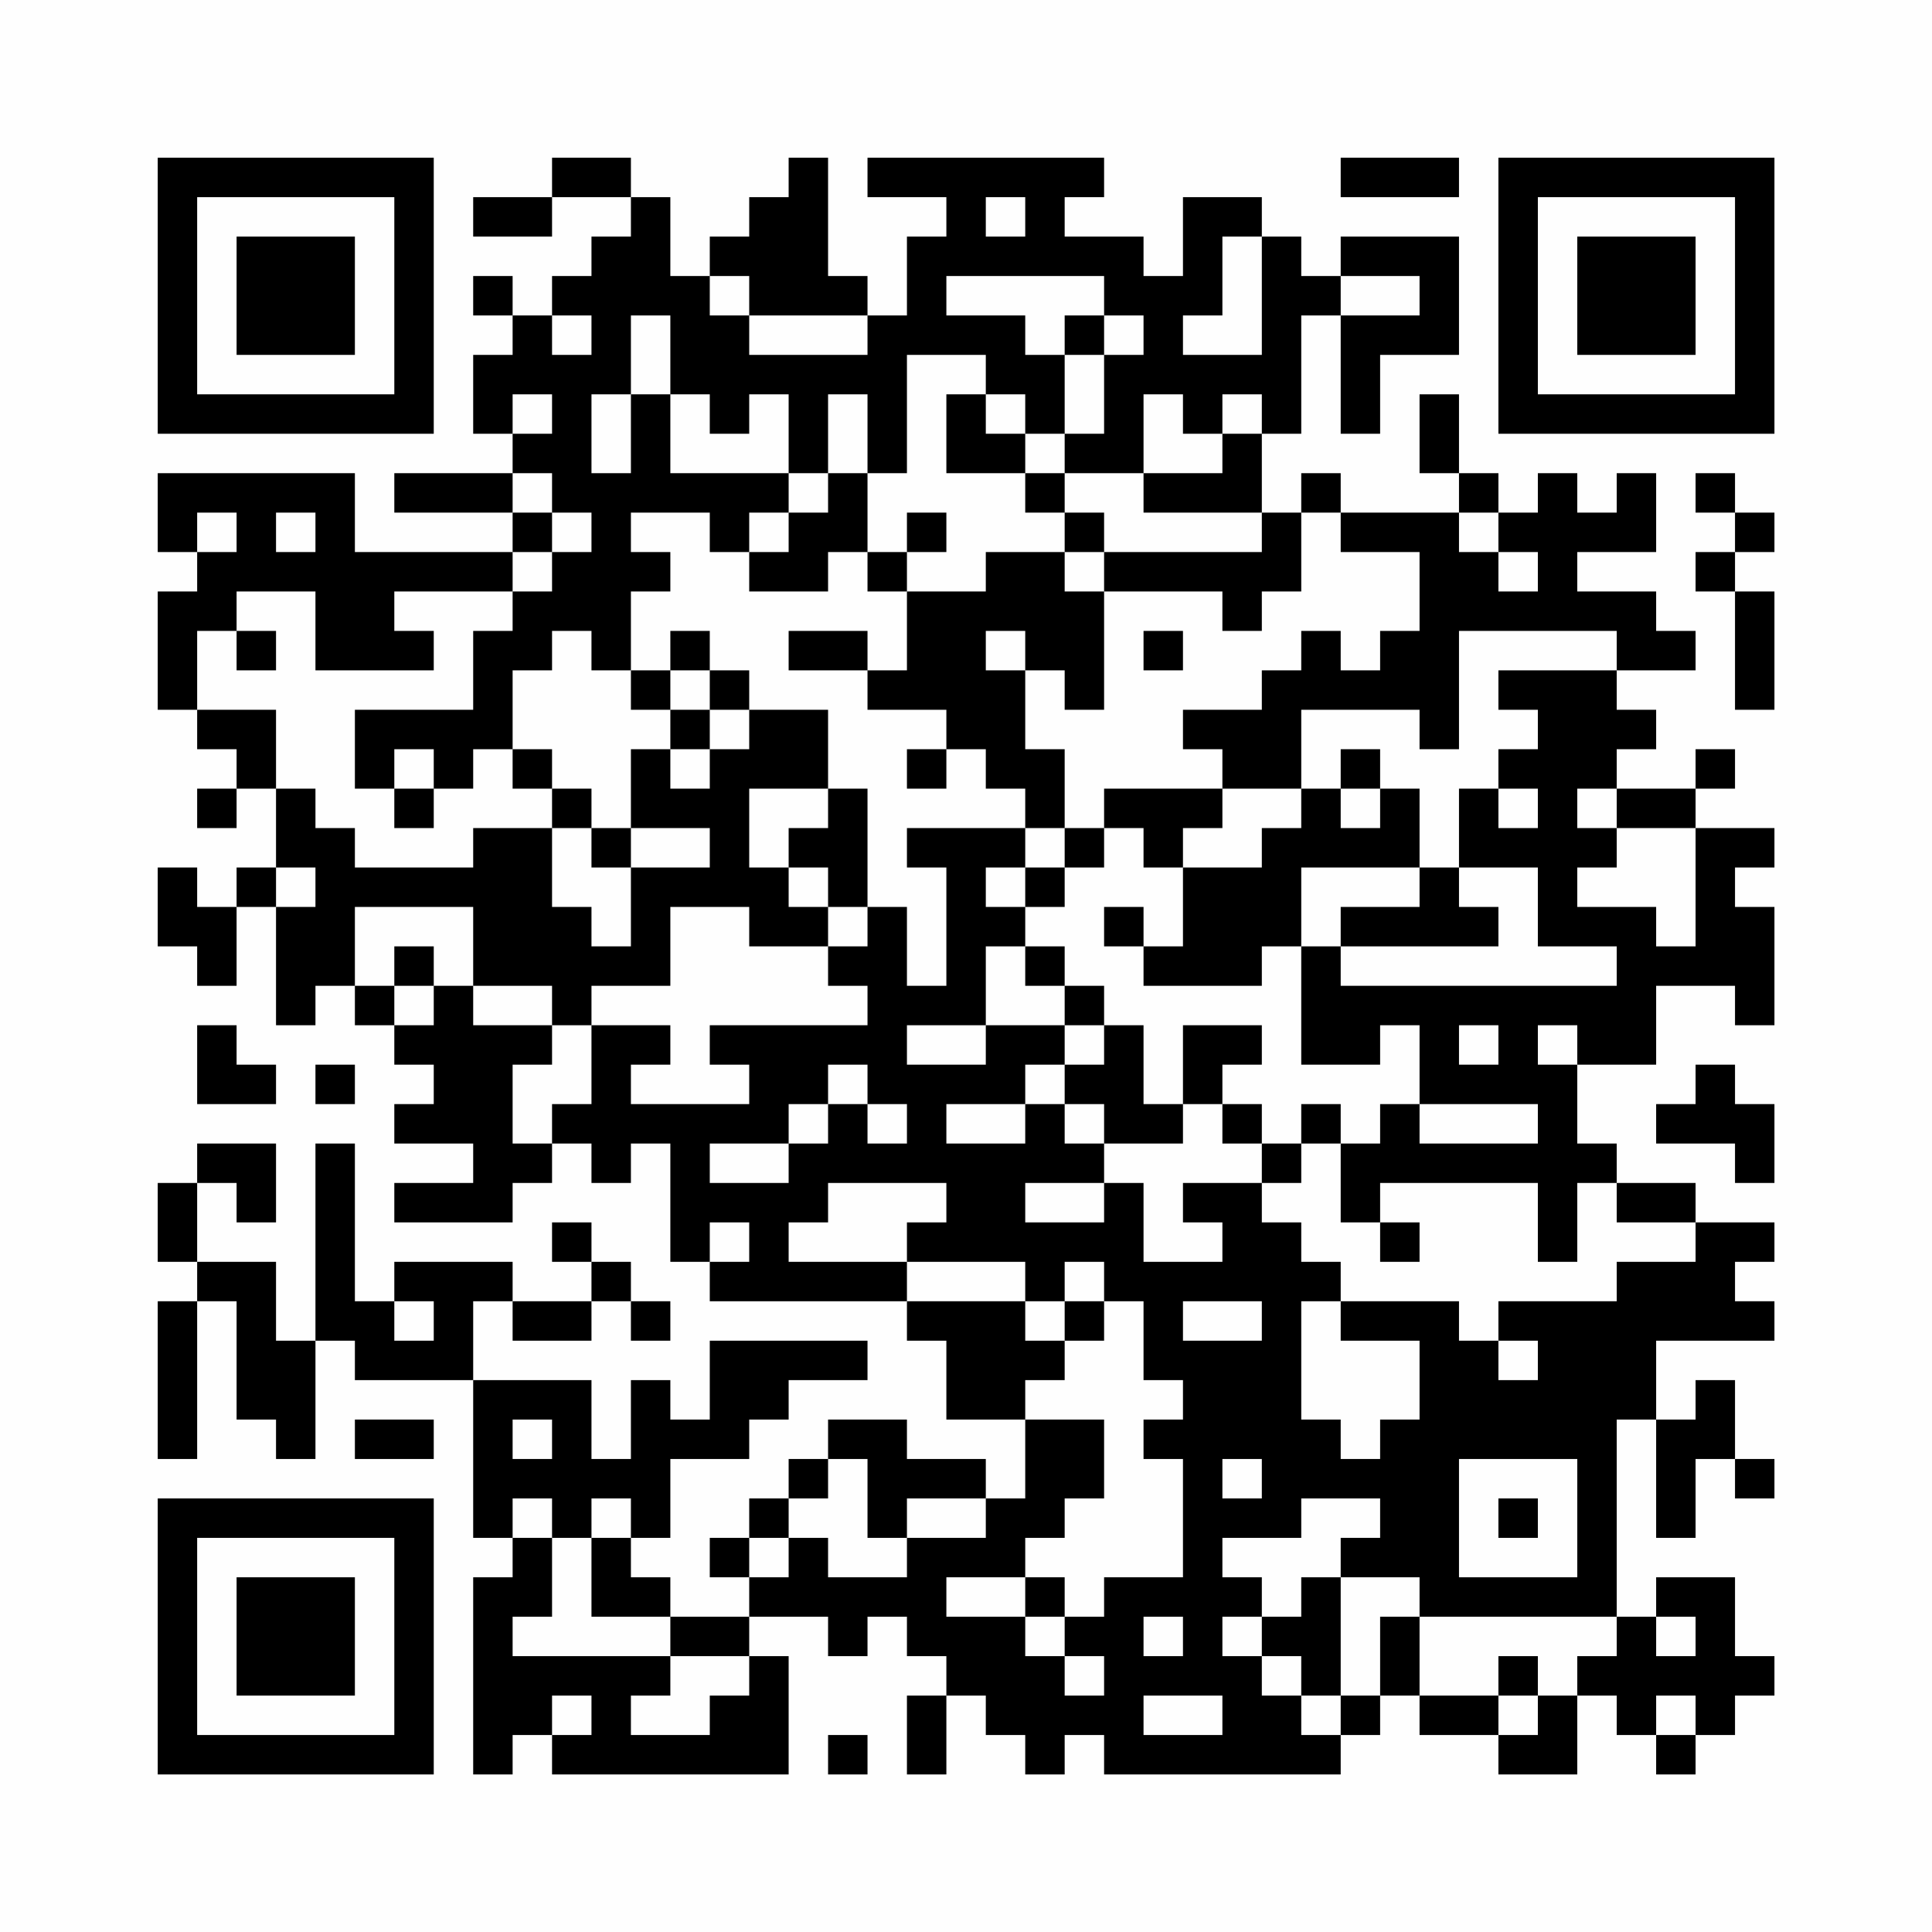 <?xml version="1.0" encoding="UTF-8"?>
<svg xmlns="http://www.w3.org/2000/svg" version="1.1" width="200" height="200" viewBox="0 0 200 200"><rect x="0" y="0" width="200" height="200" fill="#fefefe"/><g transform="scale(4.082)"><g transform="translate(4,4)"><path fill-rule="evenodd" d="M10 0L10 1L8 1L8 2L10 2L10 1L12 1L12 2L11 2L11 3L10 3L10 4L9 4L9 3L8 3L8 4L9 4L9 5L8 5L8 7L9 7L9 8L6 8L6 9L9 9L9 10L5 10L5 8L0 8L0 10L1 10L1 11L0 11L0 14L1 14L1 15L2 15L2 16L1 16L1 17L2 17L2 16L3 16L3 18L2 18L2 19L1 19L1 18L0 18L0 20L1 20L1 21L2 21L2 19L3 19L3 22L4 22L4 21L5 21L5 22L6 22L6 23L7 23L7 24L6 24L6 25L8 25L8 26L6 26L6 27L9 27L9 26L10 26L10 25L11 25L11 26L12 26L12 25L13 25L13 28L14 28L14 29L19 29L19 30L20 30L20 32L22 32L22 34L21 34L21 33L19 33L19 32L17 32L17 33L16 33L16 34L15 34L15 35L14 35L14 36L15 36L15 37L13 37L13 36L12 36L12 35L13 35L13 33L15 33L15 32L16 32L16 31L18 31L18 30L14 30L14 32L13 32L13 31L12 31L12 33L11 33L11 31L8 31L8 29L9 29L9 30L11 30L11 29L12 29L12 30L13 30L13 29L12 29L12 28L11 28L11 27L10 27L10 28L11 28L11 29L9 29L9 28L6 28L6 29L5 29L5 25L4 25L4 30L3 30L3 28L1 28L1 26L2 26L2 27L3 27L3 25L1 25L1 26L0 26L0 28L1 28L1 29L0 29L0 33L1 33L1 29L2 29L2 32L3 32L3 33L4 33L4 30L5 30L5 31L8 31L8 35L9 35L9 36L8 36L8 41L9 41L9 40L10 40L10 41L16 41L16 38L15 38L15 37L17 37L17 38L18 38L18 37L19 37L19 38L20 38L20 39L19 39L19 41L20 41L20 39L21 39L21 40L22 40L22 41L23 41L23 40L24 40L24 41L30 41L30 40L31 40L31 39L32 39L32 40L34 40L34 41L36 41L36 39L37 39L37 40L38 40L38 41L39 41L39 40L40 40L40 39L41 39L41 38L40 38L40 36L38 36L38 37L37 37L37 32L38 32L38 35L39 35L39 33L40 33L40 34L41 34L41 33L40 33L40 31L39 31L39 32L38 32L38 30L41 30L41 29L40 29L40 28L41 28L41 27L39 27L39 26L37 26L37 25L36 25L36 23L38 23L38 21L40 21L40 22L41 22L41 19L40 19L40 18L41 18L41 17L39 17L39 16L40 16L40 15L39 15L39 16L37 16L37 15L38 15L38 14L37 14L37 13L39 13L39 12L38 12L38 11L36 11L36 10L38 10L38 8L37 8L37 9L36 9L36 8L35 8L35 9L34 9L34 8L33 8L33 6L32 6L32 8L33 8L33 9L30 9L30 8L29 8L29 9L28 9L28 7L29 7L29 4L30 4L30 7L31 7L31 5L33 5L33 2L30 2L30 3L29 3L29 2L28 2L28 1L26 1L26 3L25 3L25 2L23 2L23 1L24 1L24 0L18 0L18 1L20 1L20 2L19 2L19 4L18 4L18 3L17 3L17 0L16 0L16 1L15 1L15 2L14 2L14 3L13 3L13 1L12 1L12 0ZM30 0L30 1L33 1L33 0ZM21 1L21 2L22 2L22 1ZM27 2L27 4L26 4L26 5L28 5L28 2ZM14 3L14 4L15 4L15 5L18 5L18 4L15 4L15 3ZM20 3L20 4L22 4L22 5L23 5L23 7L22 7L22 6L21 6L21 5L19 5L19 8L18 8L18 6L17 6L17 8L16 8L16 6L15 6L15 7L14 7L14 6L13 6L13 4L12 4L12 6L11 6L11 8L12 8L12 6L13 6L13 8L16 8L16 9L15 9L15 10L14 10L14 9L12 9L12 10L13 10L13 11L12 11L12 13L11 13L11 12L10 12L10 13L9 13L9 15L8 15L8 16L7 16L7 15L6 15L6 16L5 16L5 14L8 14L8 12L9 12L9 11L10 11L10 10L11 10L11 9L10 9L10 8L9 8L9 9L10 9L10 10L9 10L9 11L6 11L6 12L7 12L7 13L4 13L4 11L2 11L2 12L1 12L1 14L3 14L3 16L4 16L4 17L5 17L5 18L8 18L8 17L10 17L10 19L11 19L11 20L12 20L12 18L14 18L14 17L12 17L12 15L13 15L13 16L14 16L14 15L15 15L15 14L17 14L17 16L15 16L15 18L16 18L16 19L17 19L17 20L15 20L15 19L13 19L13 21L11 21L11 22L10 22L10 21L8 21L8 19L5 19L5 21L6 21L6 22L7 22L7 21L8 21L8 22L10 22L10 23L9 23L9 25L10 25L10 24L11 24L11 22L13 22L13 23L12 23L12 24L15 24L15 23L14 23L14 22L18 22L18 21L17 21L17 20L18 20L18 19L19 19L19 21L20 21L20 18L19 18L19 17L22 17L22 18L21 18L21 19L22 19L22 20L21 20L21 22L19 22L19 23L21 23L21 22L23 22L23 23L22 23L22 24L20 24L20 25L22 25L22 24L23 24L23 25L24 25L24 26L22 26L22 27L24 27L24 26L25 26L25 28L27 28L27 27L26 27L26 26L28 26L28 27L29 27L29 28L30 28L30 29L29 29L29 32L30 32L30 33L31 33L31 32L32 32L32 30L30 30L30 29L33 29L33 30L34 30L34 31L35 31L35 30L34 30L34 29L37 29L37 28L39 28L39 27L37 27L37 26L36 26L36 28L35 28L35 26L31 26L31 27L30 27L30 25L31 25L31 24L32 24L32 25L35 25L35 24L32 24L32 22L31 22L31 23L29 23L29 20L30 20L30 21L37 21L37 20L35 20L35 18L33 18L33 16L34 16L34 17L35 17L35 16L34 16L34 15L35 15L35 14L34 14L34 13L37 13L37 12L33 12L33 15L32 15L32 14L29 14L29 16L27 16L27 15L26 15L26 14L28 14L28 13L29 13L29 12L30 12L30 13L31 13L31 12L32 12L32 10L30 10L30 9L29 9L29 11L28 11L28 12L27 12L27 11L24 11L24 10L28 10L28 9L25 9L25 8L27 8L27 7L28 7L28 6L27 6L27 7L26 7L26 6L25 6L25 8L23 8L23 7L24 7L24 5L25 5L25 4L24 4L24 3ZM30 3L30 4L32 4L32 3ZM10 4L10 5L11 5L11 4ZM23 4L23 5L24 5L24 4ZM9 6L9 7L10 7L10 6ZM20 6L20 8L22 8L22 9L23 9L23 10L21 10L21 11L19 11L19 10L20 10L20 9L19 9L19 10L18 10L18 8L17 8L17 9L16 9L16 10L15 10L15 11L17 11L17 10L18 10L18 11L19 11L19 13L18 13L18 12L16 12L16 13L18 13L18 14L20 14L20 15L19 15L19 16L20 16L20 15L21 15L21 16L22 16L22 17L23 17L23 18L22 18L22 19L23 19L23 18L24 18L24 17L25 17L25 18L26 18L26 20L25 20L25 19L24 19L24 20L25 20L25 21L28 21L28 20L29 20L29 18L32 18L32 19L30 19L30 20L34 20L34 19L33 19L33 18L32 18L32 16L31 16L31 15L30 15L30 16L29 16L29 17L28 17L28 18L26 18L26 17L27 17L27 16L24 16L24 17L23 17L23 15L22 15L22 13L23 13L23 14L24 14L24 11L23 11L23 10L24 10L24 9L23 9L23 8L22 8L22 7L21 7L21 6ZM39 8L39 9L40 9L40 10L39 10L39 11L40 11L40 14L41 14L41 11L40 11L40 10L41 10L41 9L40 9L40 8ZM1 9L1 10L2 10L2 9ZM3 9L3 10L4 10L4 9ZM33 9L33 10L34 10L34 11L35 11L35 10L34 10L34 9ZM2 12L2 13L3 13L3 12ZM13 12L13 13L12 13L12 14L13 14L13 15L14 15L14 14L15 14L15 13L14 13L14 12ZM21 12L21 13L22 13L22 12ZM25 12L25 13L26 13L26 12ZM13 13L13 14L14 14L14 13ZM9 15L9 16L10 16L10 17L11 17L11 18L12 18L12 17L11 17L11 16L10 16L10 15ZM6 16L6 17L7 17L7 16ZM17 16L17 17L16 17L16 18L17 18L17 19L18 19L18 16ZM30 16L30 17L31 17L31 16ZM36 16L36 17L37 17L37 18L36 18L36 19L38 19L38 20L39 20L39 17L37 17L37 16ZM3 18L3 19L4 19L4 18ZM6 20L6 21L7 21L7 20ZM22 20L22 21L23 21L23 22L24 22L24 23L23 23L23 24L24 24L24 25L26 25L26 24L27 24L27 25L28 25L28 26L29 26L29 25L30 25L30 24L29 24L29 25L28 25L28 24L27 24L27 23L28 23L28 22L26 22L26 24L25 24L25 22L24 22L24 21L23 21L23 20ZM1 22L1 24L3 24L3 23L2 23L2 22ZM33 22L33 23L34 23L34 22ZM35 22L35 23L36 23L36 22ZM4 23L4 24L5 24L5 23ZM17 23L17 24L16 24L16 25L14 25L14 26L16 26L16 25L17 25L17 24L18 24L18 25L19 25L19 24L18 24L18 23ZM39 23L39 24L38 24L38 25L40 25L40 26L41 26L41 24L40 24L40 23ZM17 26L17 27L16 27L16 28L19 28L19 29L22 29L22 30L23 30L23 31L22 31L22 32L24 32L24 34L23 34L23 35L22 35L22 36L20 36L20 37L22 37L22 38L23 38L23 39L24 39L24 38L23 38L23 37L24 37L24 36L26 36L26 33L25 33L25 32L26 32L26 31L25 31L25 29L24 29L24 28L23 28L23 29L22 29L22 28L19 28L19 27L20 27L20 26ZM14 27L14 28L15 28L15 27ZM31 27L31 28L32 28L32 27ZM6 29L6 30L7 30L7 29ZM23 29L23 30L24 30L24 29ZM26 29L26 30L28 30L28 29ZM5 32L5 33L7 33L7 32ZM9 32L9 33L10 33L10 32ZM17 33L17 34L16 34L16 35L15 35L15 36L16 36L16 35L17 35L17 36L19 36L19 35L21 35L21 34L19 34L19 35L18 35L18 33ZM27 33L27 34L28 34L28 33ZM33 33L33 36L36 36L36 33ZM9 34L9 35L10 35L10 37L9 37L9 38L13 38L13 39L12 39L12 40L14 40L14 39L15 39L15 38L13 38L13 37L11 37L11 35L12 35L12 34L11 34L11 35L10 35L10 34ZM29 34L29 35L27 35L27 36L28 36L28 37L27 37L27 38L28 38L28 39L29 39L29 40L30 40L30 39L31 39L31 37L32 37L32 39L34 39L34 40L35 40L35 39L36 39L36 38L37 38L37 37L32 37L32 36L30 36L30 35L31 35L31 34ZM34 34L34 35L35 35L35 34ZM22 36L22 37L23 37L23 36ZM29 36L29 37L28 37L28 38L29 38L29 39L30 39L30 36ZM25 37L25 38L26 38L26 37ZM38 37L38 38L39 38L39 37ZM34 38L34 39L35 39L35 38ZM10 39L10 40L11 40L11 39ZM25 39L25 40L27 40L27 39ZM38 39L38 40L39 40L39 39ZM17 40L17 41L18 41L18 40ZM0 0L0 7L7 7L7 0ZM1 1L1 6L6 6L6 1ZM2 2L2 5L5 5L5 2ZM34 0L34 7L41 7L41 0ZM35 1L35 6L40 6L40 1ZM36 2L36 5L39 5L39 2ZM0 34L0 41L7 41L7 34ZM1 35L1 40L6 40L6 35ZM2 36L2 39L5 39L5 36Z" fill="#000000"/></g></g></svg>
